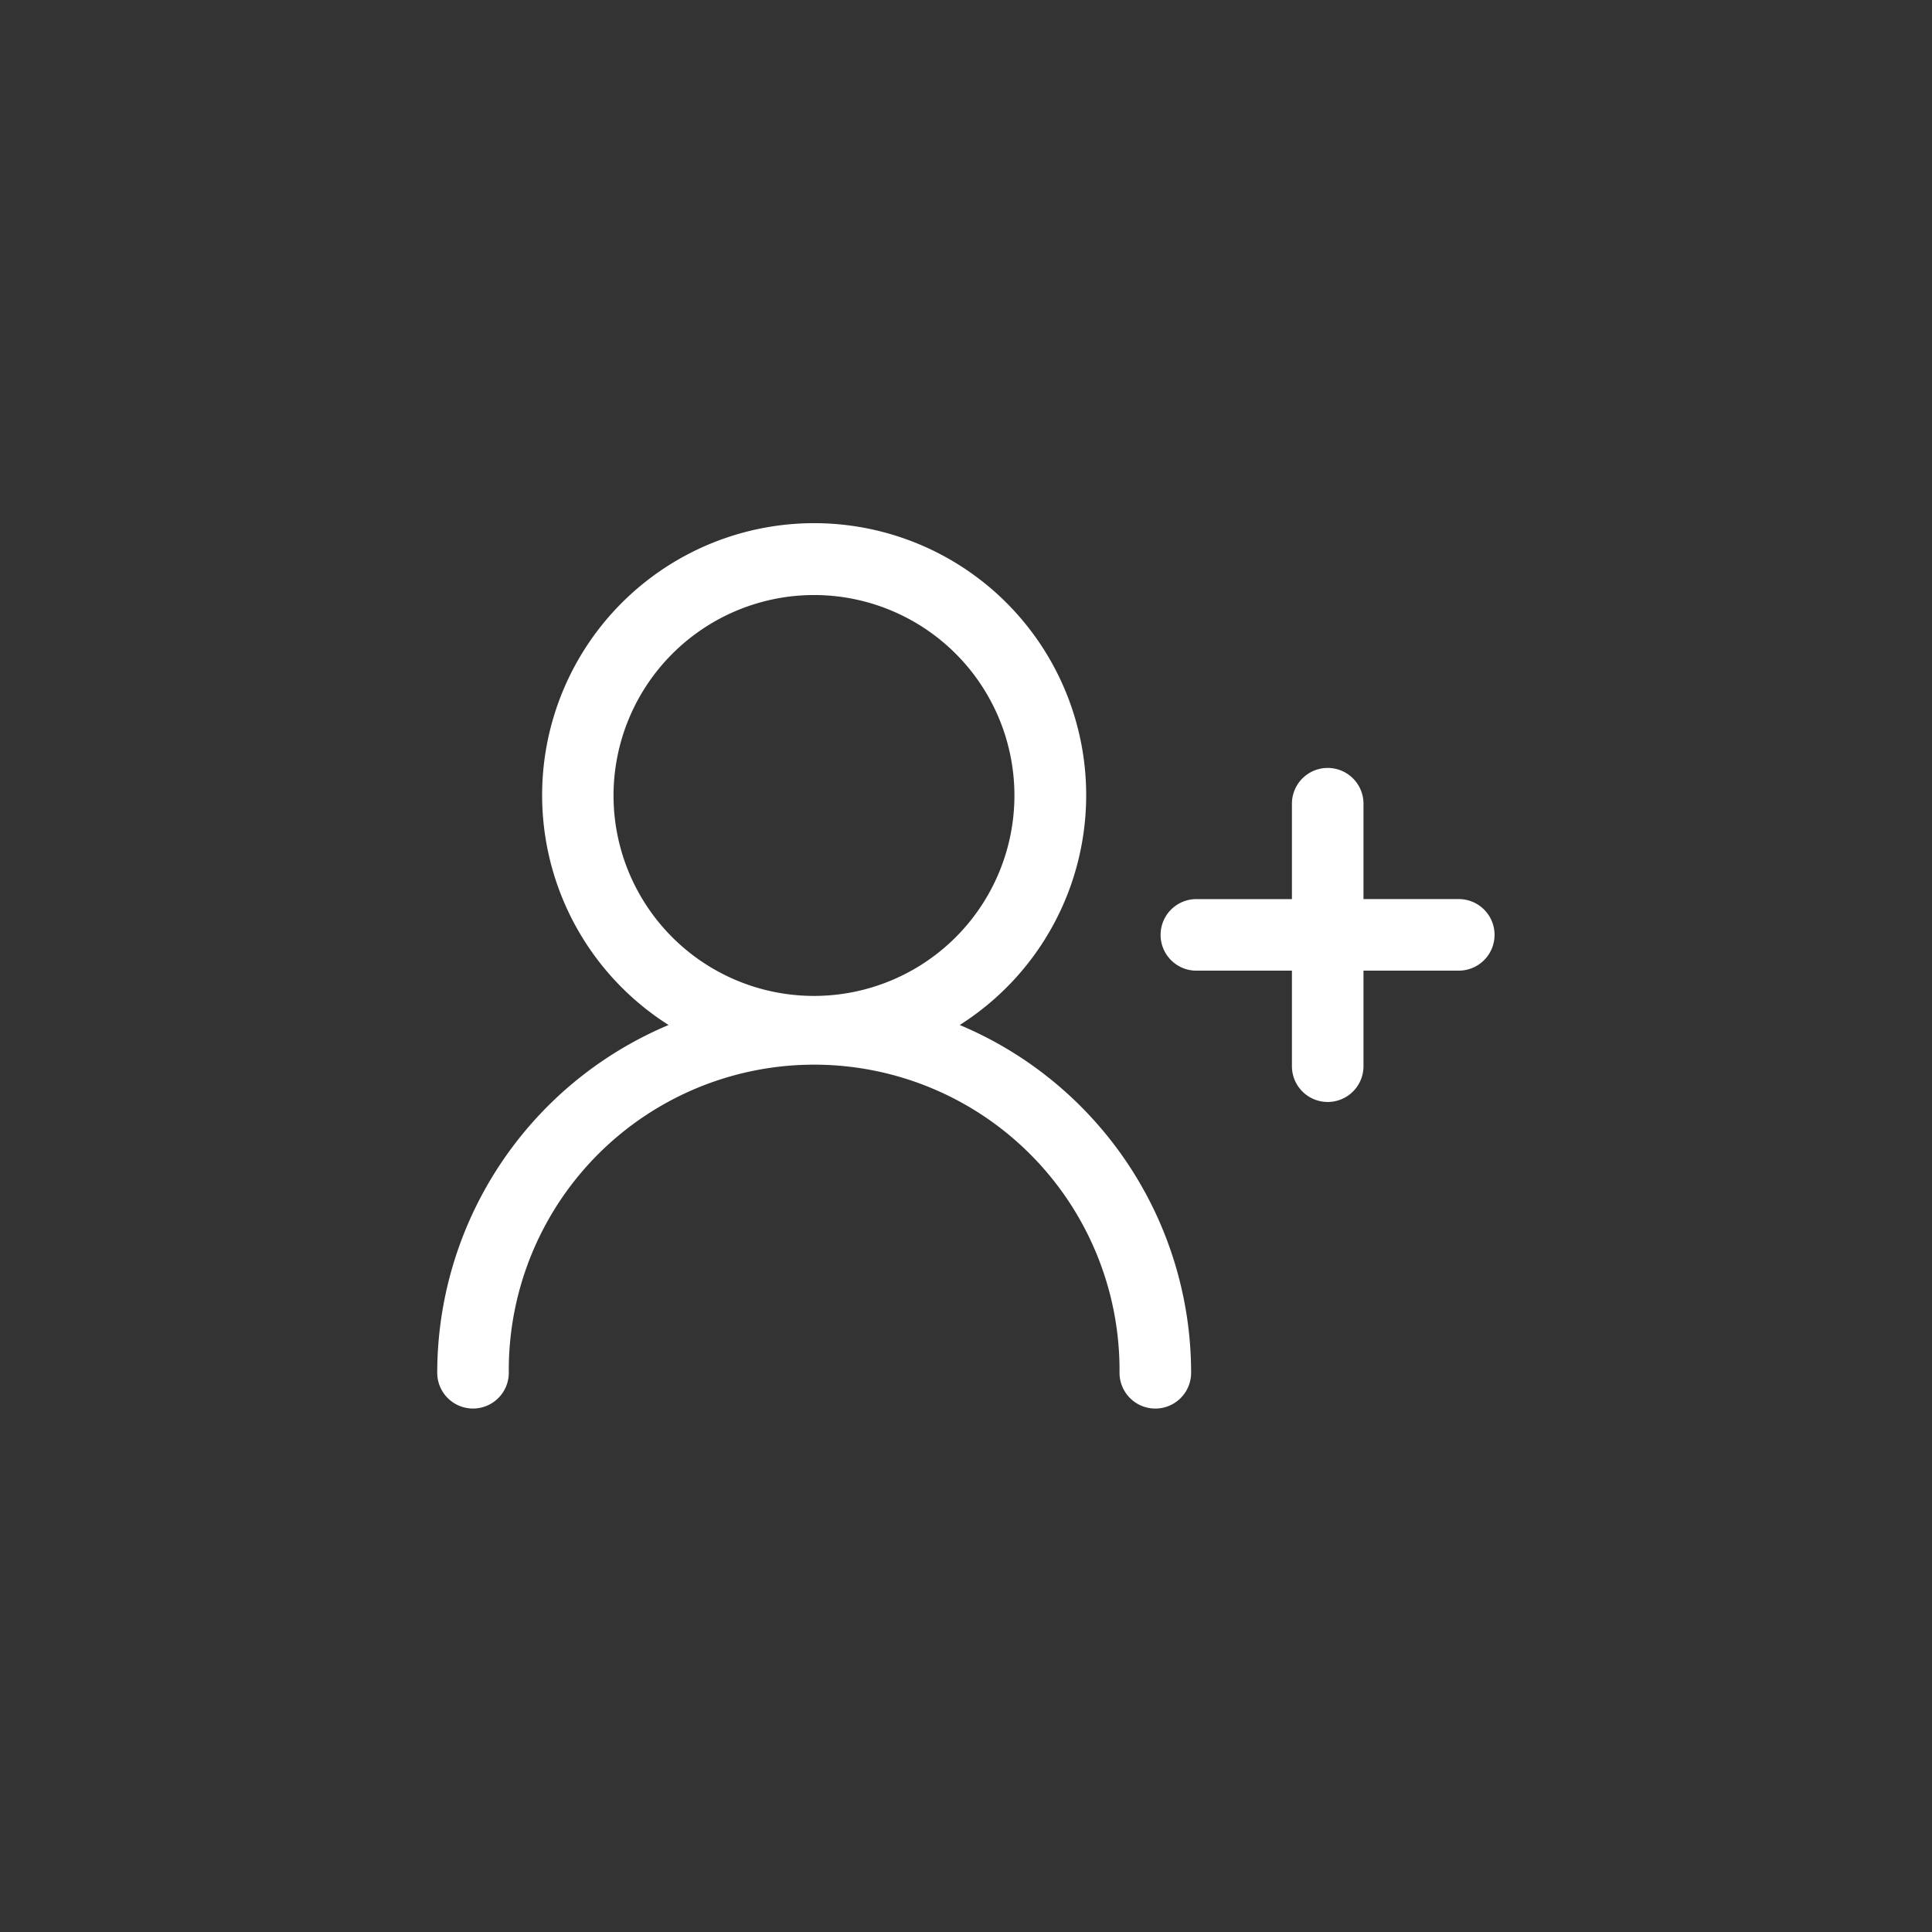 <svg id="그룹_5514" data-name="그룹 5514" xmlns="http://www.w3.org/2000/svg" xmlns:xlink="http://www.w3.org/1999/xlink" width="80" height="80" viewBox="0 0 80 80">
  <rect x="0" y="0" width="80" height="80" fill="#333333" stroke="none"/>
  <defs>
    <clipPath id="clip-path">
      <rect id="사각형_4192" data-name="사각형 4192" width="80" height="80" fill="none"/>
    </clipPath>
  </defs>
  <g id="그룹_5514-2" data-name="그룹 5514" clip-path="url(#clip-path)">
    <path id="합치기_21" data-name="합치기 21" d="M28.252,35.168a12.645,12.645,0,1,0-25.289,0,1.481,1.481,0,0,1-2.963,0,15.633,15.633,0,0,1,9.58-14.4,11.264,11.264,0,1,1,12.055,0,15.63,15.63,0,0,1,9.582,14.4,1.482,1.482,0,0,1-2.965,0ZM7.3,11.264a8.3,8.3,0,1,0,8.3-8.3A8.309,8.309,0,0,0,7.3,11.264ZM35.391,22.475V18.518H31.434a1.481,1.481,0,0,1,0-2.963h3.957V11.605a1.481,1.481,0,0,1,2.963,0v3.949H42.3a1.481,1.481,0,0,1,0,2.963H38.354v3.957a1.481,1.481,0,0,1-2.963,0Z" transform="translate(18.105 21.675)" fill="#fff"/>
  </g>
</svg>
